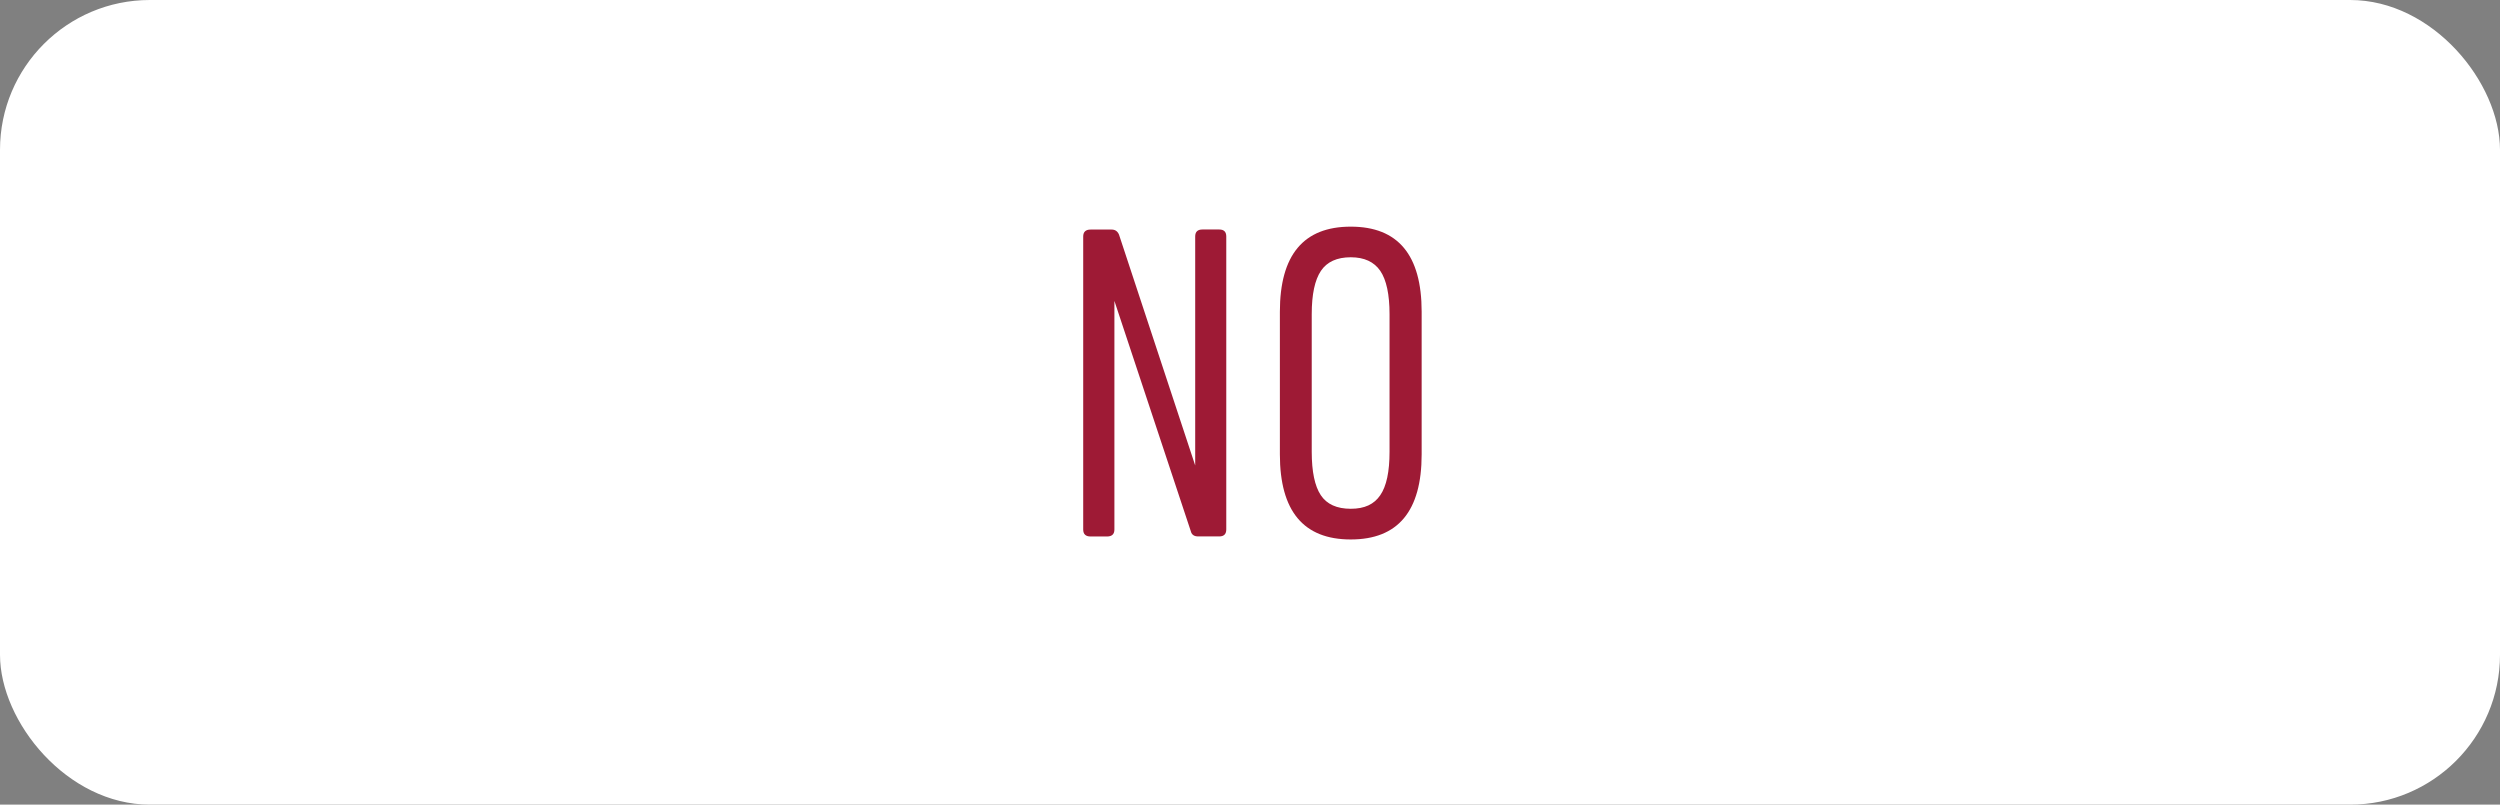 <?xml version="1.0" encoding="UTF-8"?><svg id="Layer_2" xmlns="http://www.w3.org/2000/svg" viewBox="0 0 386.17 124.29"><rect x="0" y="0" width="386.17" height="124.29" fill="#808080" stroke="none"/><defs><style>.cls-1{fill:#fff;}.cls-2{fill:#9e1a35;}</style></defs><g id="Layer_1-2"><rect class="cls-1" x="0" width="386.17" height="124.29" rx="23.15" ry="23.15"/><path class="cls-2" d="m168.45,35.46h3.26c.54,0,.92.26,1.14.78l11.77,35.66v-35.37c0-.72.37-1.08,1.11-1.08h2.61c.72,0,1.08.36,1.08,1.08v45.25c0,.72-.36,1.08-1.08,1.08h-3.26c-.63,0-1.01-.27-1.14-.81l-11.8-35.57v35.31c0,.72-.38,1.08-1.14,1.08h-2.54c-.76,0-1.14-.36-1.14-1.08v-45.25c0-.72.38-1.08,1.14-1.08Z"/><path class="cls-2" d="m208.65,35.01c7.3,0,10.95,4.38,10.95,13.14v22.04c0,8.76-3.65,13.14-10.95,13.14s-10.95-4.38-10.95-13.14v-22.04c0-8.76,3.65-13.14,10.95-13.14Zm0,4.73c-2.13,0-3.67.7-4.61,2.1s-1.42,3.63-1.42,6.7v21.25c0,3.06.47,5.3,1.4,6.7.93,1.4,2.48,2.1,4.63,2.1s3.61-.7,4.56-2.1c.96-1.4,1.43-3.63,1.43-6.7v-21.25c0-3.06-.48-5.3-1.43-6.7-.96-1.4-2.48-2.1-4.56-2.1Z"/></g></svg>